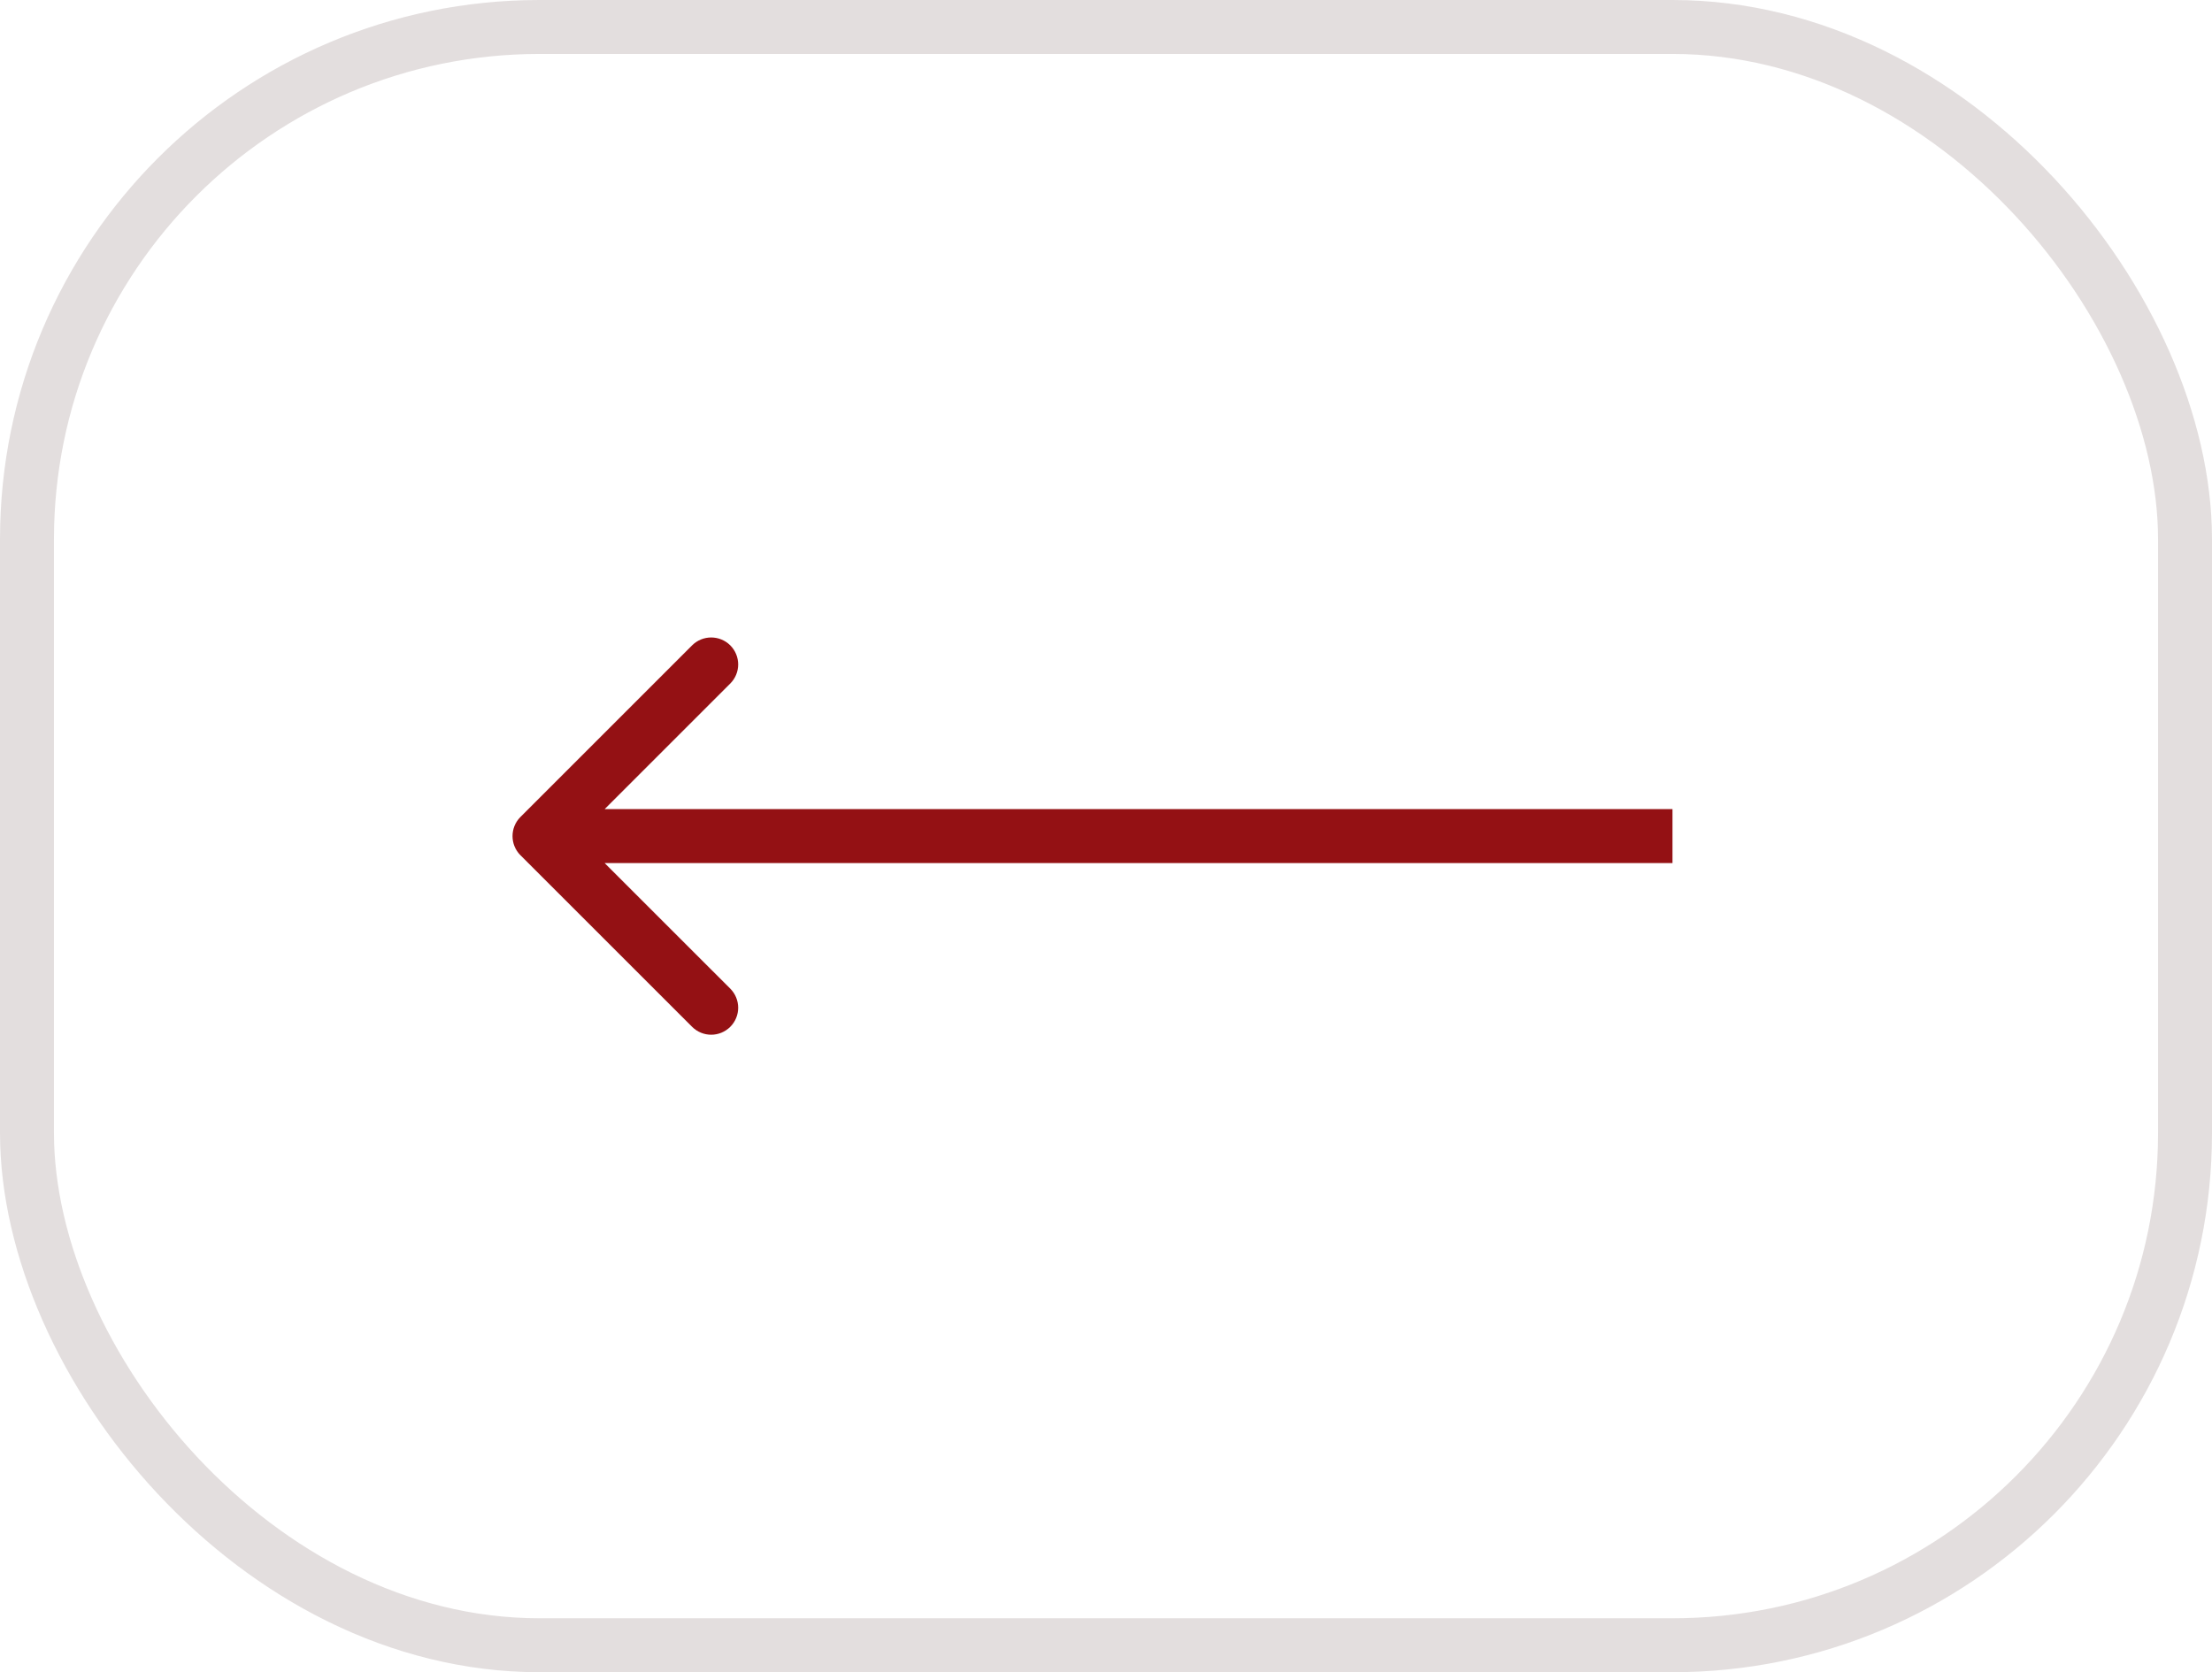 <?xml version="1.0" encoding="UTF-8"?> <svg xmlns="http://www.w3.org/2000/svg" width="41" height="31" viewBox="0 0 41 31" fill="none"><rect x="0.5" y="0.5" width="40" height="30" rx="9.5" stroke="#361111" stroke-opacity="0.14"></rect><path d="M9.646 15.146C9.451 15.342 9.451 15.658 9.646 15.854L12.828 19.035C13.024 19.231 13.34 19.231 13.536 19.035C13.731 18.84 13.731 18.524 13.536 18.328L10.707 15.5L13.536 12.671C13.731 12.476 13.731 12.16 13.536 11.964C13.34 11.769 13.024 11.769 12.828 11.964L9.646 15.146ZM31 15.5L31 15L10 15L10 15.5L10 16L31 16L31 15.5Z" fill="#941114"></path></svg> 